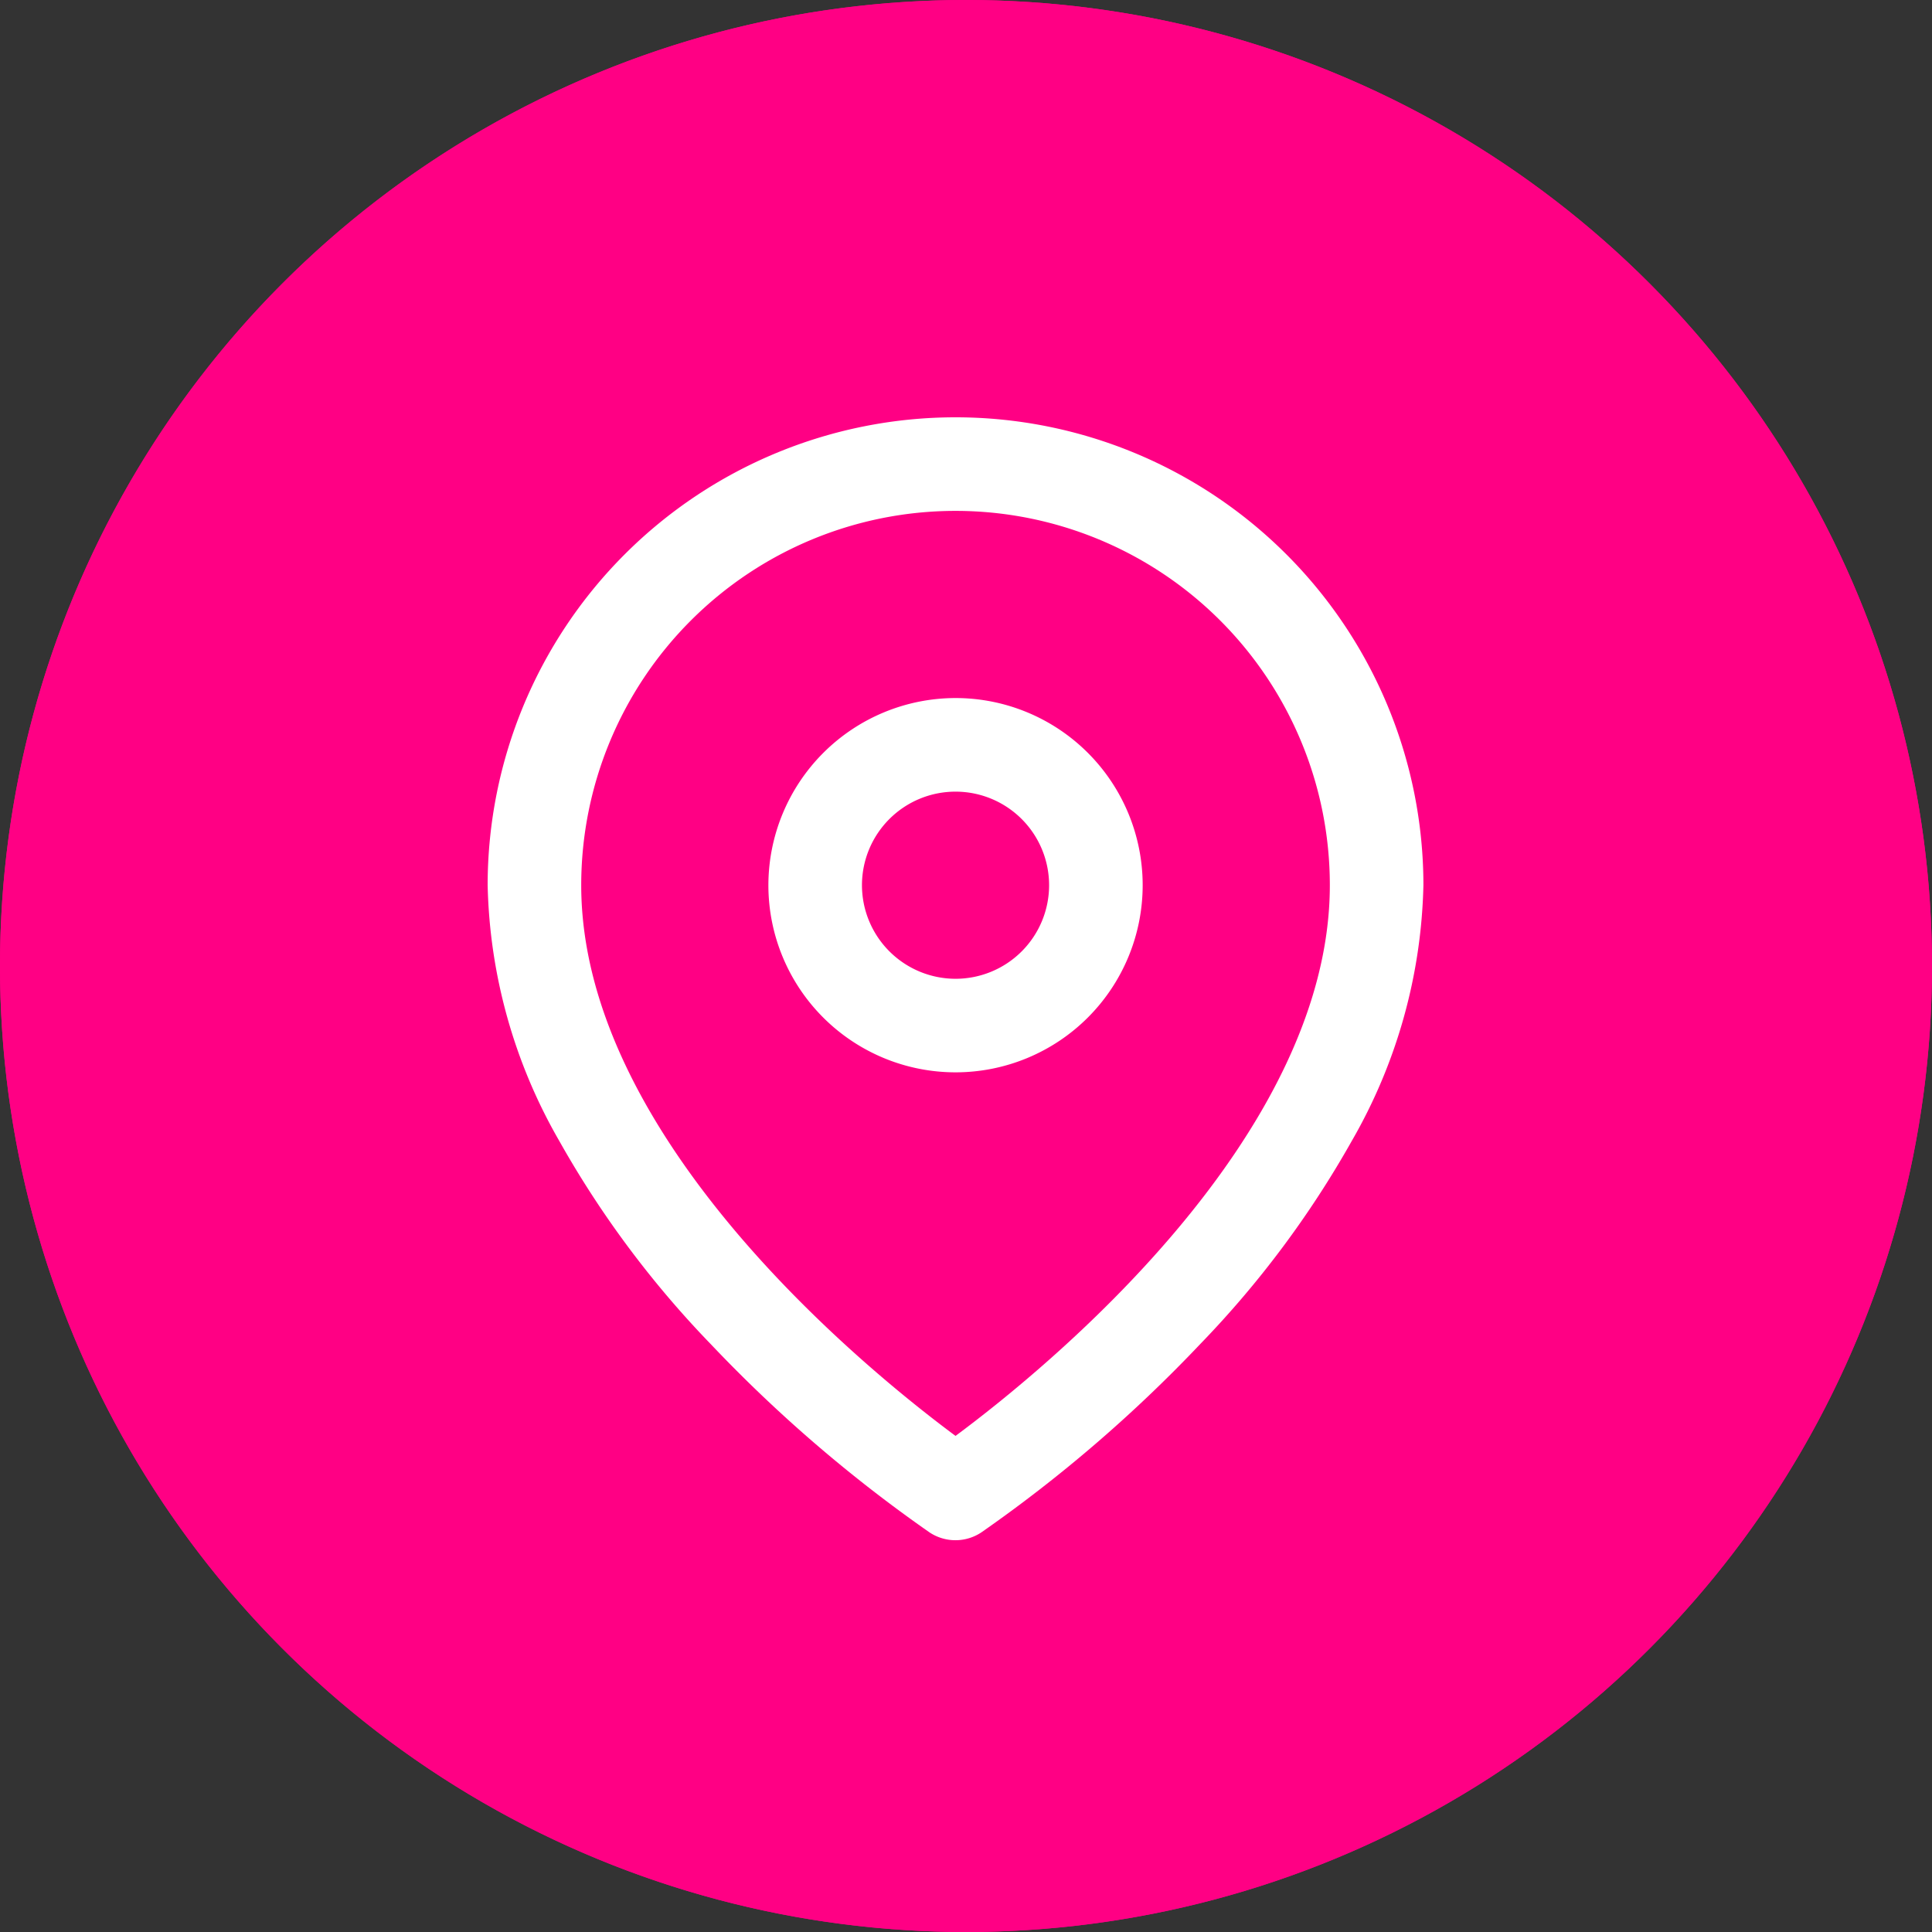 <?xml version="1.0" encoding="UTF-8"?>
<svg xmlns="http://www.w3.org/2000/svg" width="81" height="81" viewBox="0 0 81 81">
  <rect x="0" y="0" width="81" height="81" fill="#333333" stroke="none"/>
  <defs>
    <style>
      .cls-1 {
        fill: #ff0084;
      }

      .cls-2 {
        fill: #fff;
      }
    </style>
  </defs>
  <g id="icon_location" transform="translate(-118.175 -0.158)">
    <circle id="icon_location-2" data-name="icon_location" class="cls-1" cx="40.5" cy="40.5" r="40.5" transform="translate(118.175 0.158)"></circle>
    <path id="icon_location_-_Outline" data-name="icon_location - Outline" class="cls-1" d="M40.5,3A37.511,37.511,0,0,0,25.9,75.054,37.51,37.51,0,0,0,55.1,5.946,37.262,37.262,0,0,0,40.5,3m0-3A40.5,40.5,0,1,1,0,40.5,40.5,40.5,0,0,1,40.5,0Z" transform="translate(118.175 0.158)"></path>
    <g id="Icon_feather-map-pin" data-name="Icon feather-map-pin" transform="translate(138.62 17.654)">
      <path id="Path_3731" data-name="Path 3731" class="cls-2" d="M22.616,0A19.616,19.616,0,0,1,42.232,19.616a22.417,22.417,0,0,1-3,10.717,41.509,41.509,0,0,1-6.367,8.532A59.521,59.521,0,0,1,23.7,46.749a1.962,1.962,0,0,1-2.176,0,59.521,59.521,0,0,1-9.163-7.884A41.509,41.509,0,0,1,6,30.333,22.417,22.417,0,0,1,3,19.616,19.616,19.616,0,0,1,22.616,0Zm0,42.705c3.721-2.76,15.693-12.471,15.693-23.089a15.693,15.693,0,1,0-31.386,0C6.923,30.235,18.895,39.944,22.616,42.705Z" transform="translate(-3)"></path>
      <path id="Path_3732" data-name="Path 3732" class="cls-2" d="M19.846,9A7.846,7.846,0,1,1,12,16.846,7.855,7.855,0,0,1,19.846,9Zm0,11.77a3.923,3.923,0,1,0-3.923-3.923A3.928,3.928,0,0,0,19.846,20.77Z" transform="translate(-0.23 2.77)"></path>
    </g>
  </g>
</svg>
